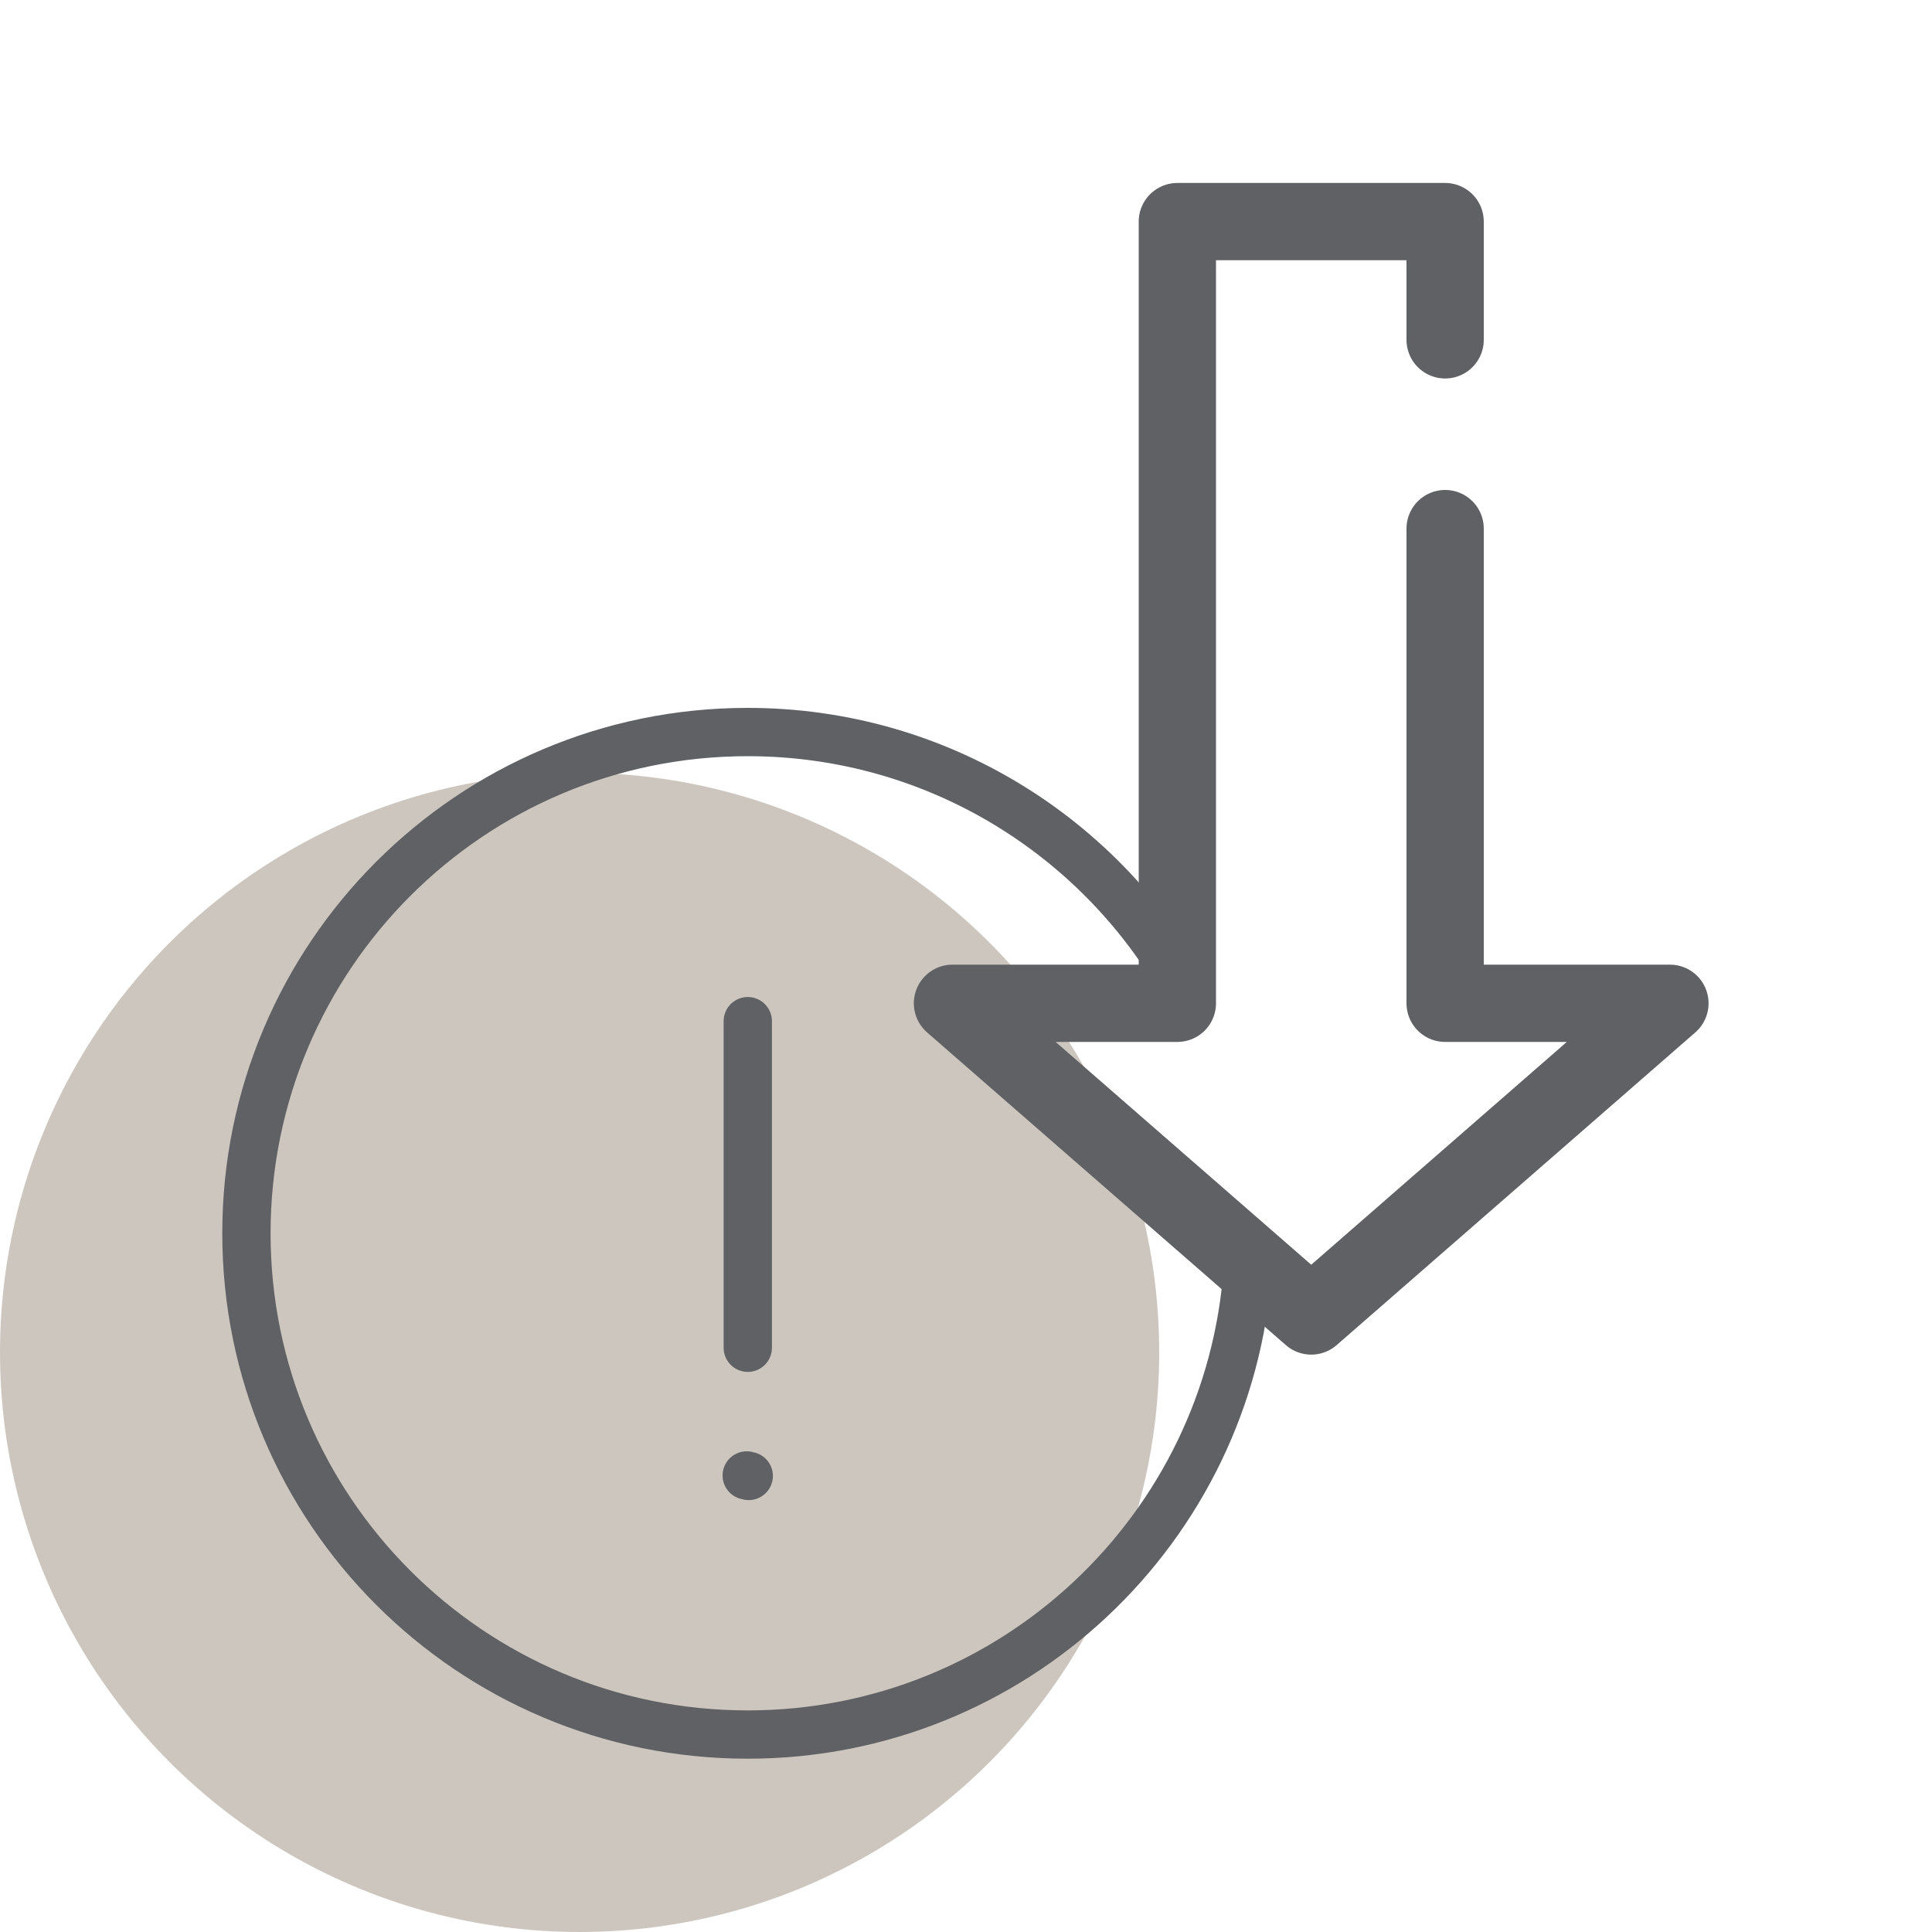 <?xml version="1.0" encoding="utf-8"?>
<!-- Generator: Adobe Illustrator 25.4.1, SVG Export Plug-In . SVG Version: 6.00 Build 0)  -->
<svg version="1.1" xmlns="http://www.w3.org/2000/svg" xmlns:xlink="http://www.w3.org/1999/xlink" x="0px" y="0px"
	 viewBox="0 0 200 200" style="enable-background:new 0 0 200 200;" xml:space="preserve">
<style type="text/css">
	.st0{fill:#21907F;}
	.st1{fill:#CDC6BF;}
	.st2{fill:#FFFFFF;}
	.st3{fill:none;stroke:#606164;stroke-width:8;stroke-linecap:round;stroke-linejoin:round;stroke-miterlimit:10;}
	.st4{fill:none;stroke:#606164;stroke-width:5;stroke-linecap:round;stroke-linejoin:round;stroke-miterlimit:10;}
	.st5{fill:#FFFFFF;stroke:#606164;stroke-width:8;stroke-linecap:round;stroke-linejoin:round;stroke-miterlimit:10;}
	.st6{fill:#485087;}
	.st7{fill:#FFFFFF;stroke:#606164;stroke-width:5;stroke-linecap:round;stroke-linejoin:round;stroke-miterlimit:10;}
	.st8{fill:#DA6456;}
	.st9{fill:none;stroke:#606164;stroke-width:10;stroke-linecap:round;stroke-linejoin:round;stroke-miterlimit:10;}
	.st10{fill:#606164;}
	.st11{fill:#EAE7E4;}
	.st12{fill:#F4F3F1;}
	.st13{fill:none;stroke:#FFFFFF;stroke-width:5;stroke-linecap:round;stroke-linejoin:round;stroke-miterlimit:10;}
	.st14{fill:none;}
</style>
<g id="Layer_1">
	<g>
		<circle class="st1" cx="60" cy="140" r="60"/>
	</g>
	<path class="st4" d="M129.17,131.3c-1.86,26.97-24.33,48.26-51.77,48.26c-28.66,0-51.89-23.23-51.89-51.89s23.23-51.89,51.89-51.89
		c19.7,0,36.84,10.98,45.63,27.16"/>
	<line class="st4" x1="77.41" y1="105.71" x2="77.41" y2="139.52"/>
	<path class="st4" d="M77.51,152.79c-0.07-0.02-0.14-0.03-0.21-0.05"/>
	<polyline class="st3" points="149.6,54.72 149.6,103.86 172.87,103.86 135.74,136.23 98.6,103.86 121.88,103.86 121.88,22.94 
		149.6,22.94 149.6,35.18 	"/>
</g>
<g id="Layer_2">
</g>
</svg>
